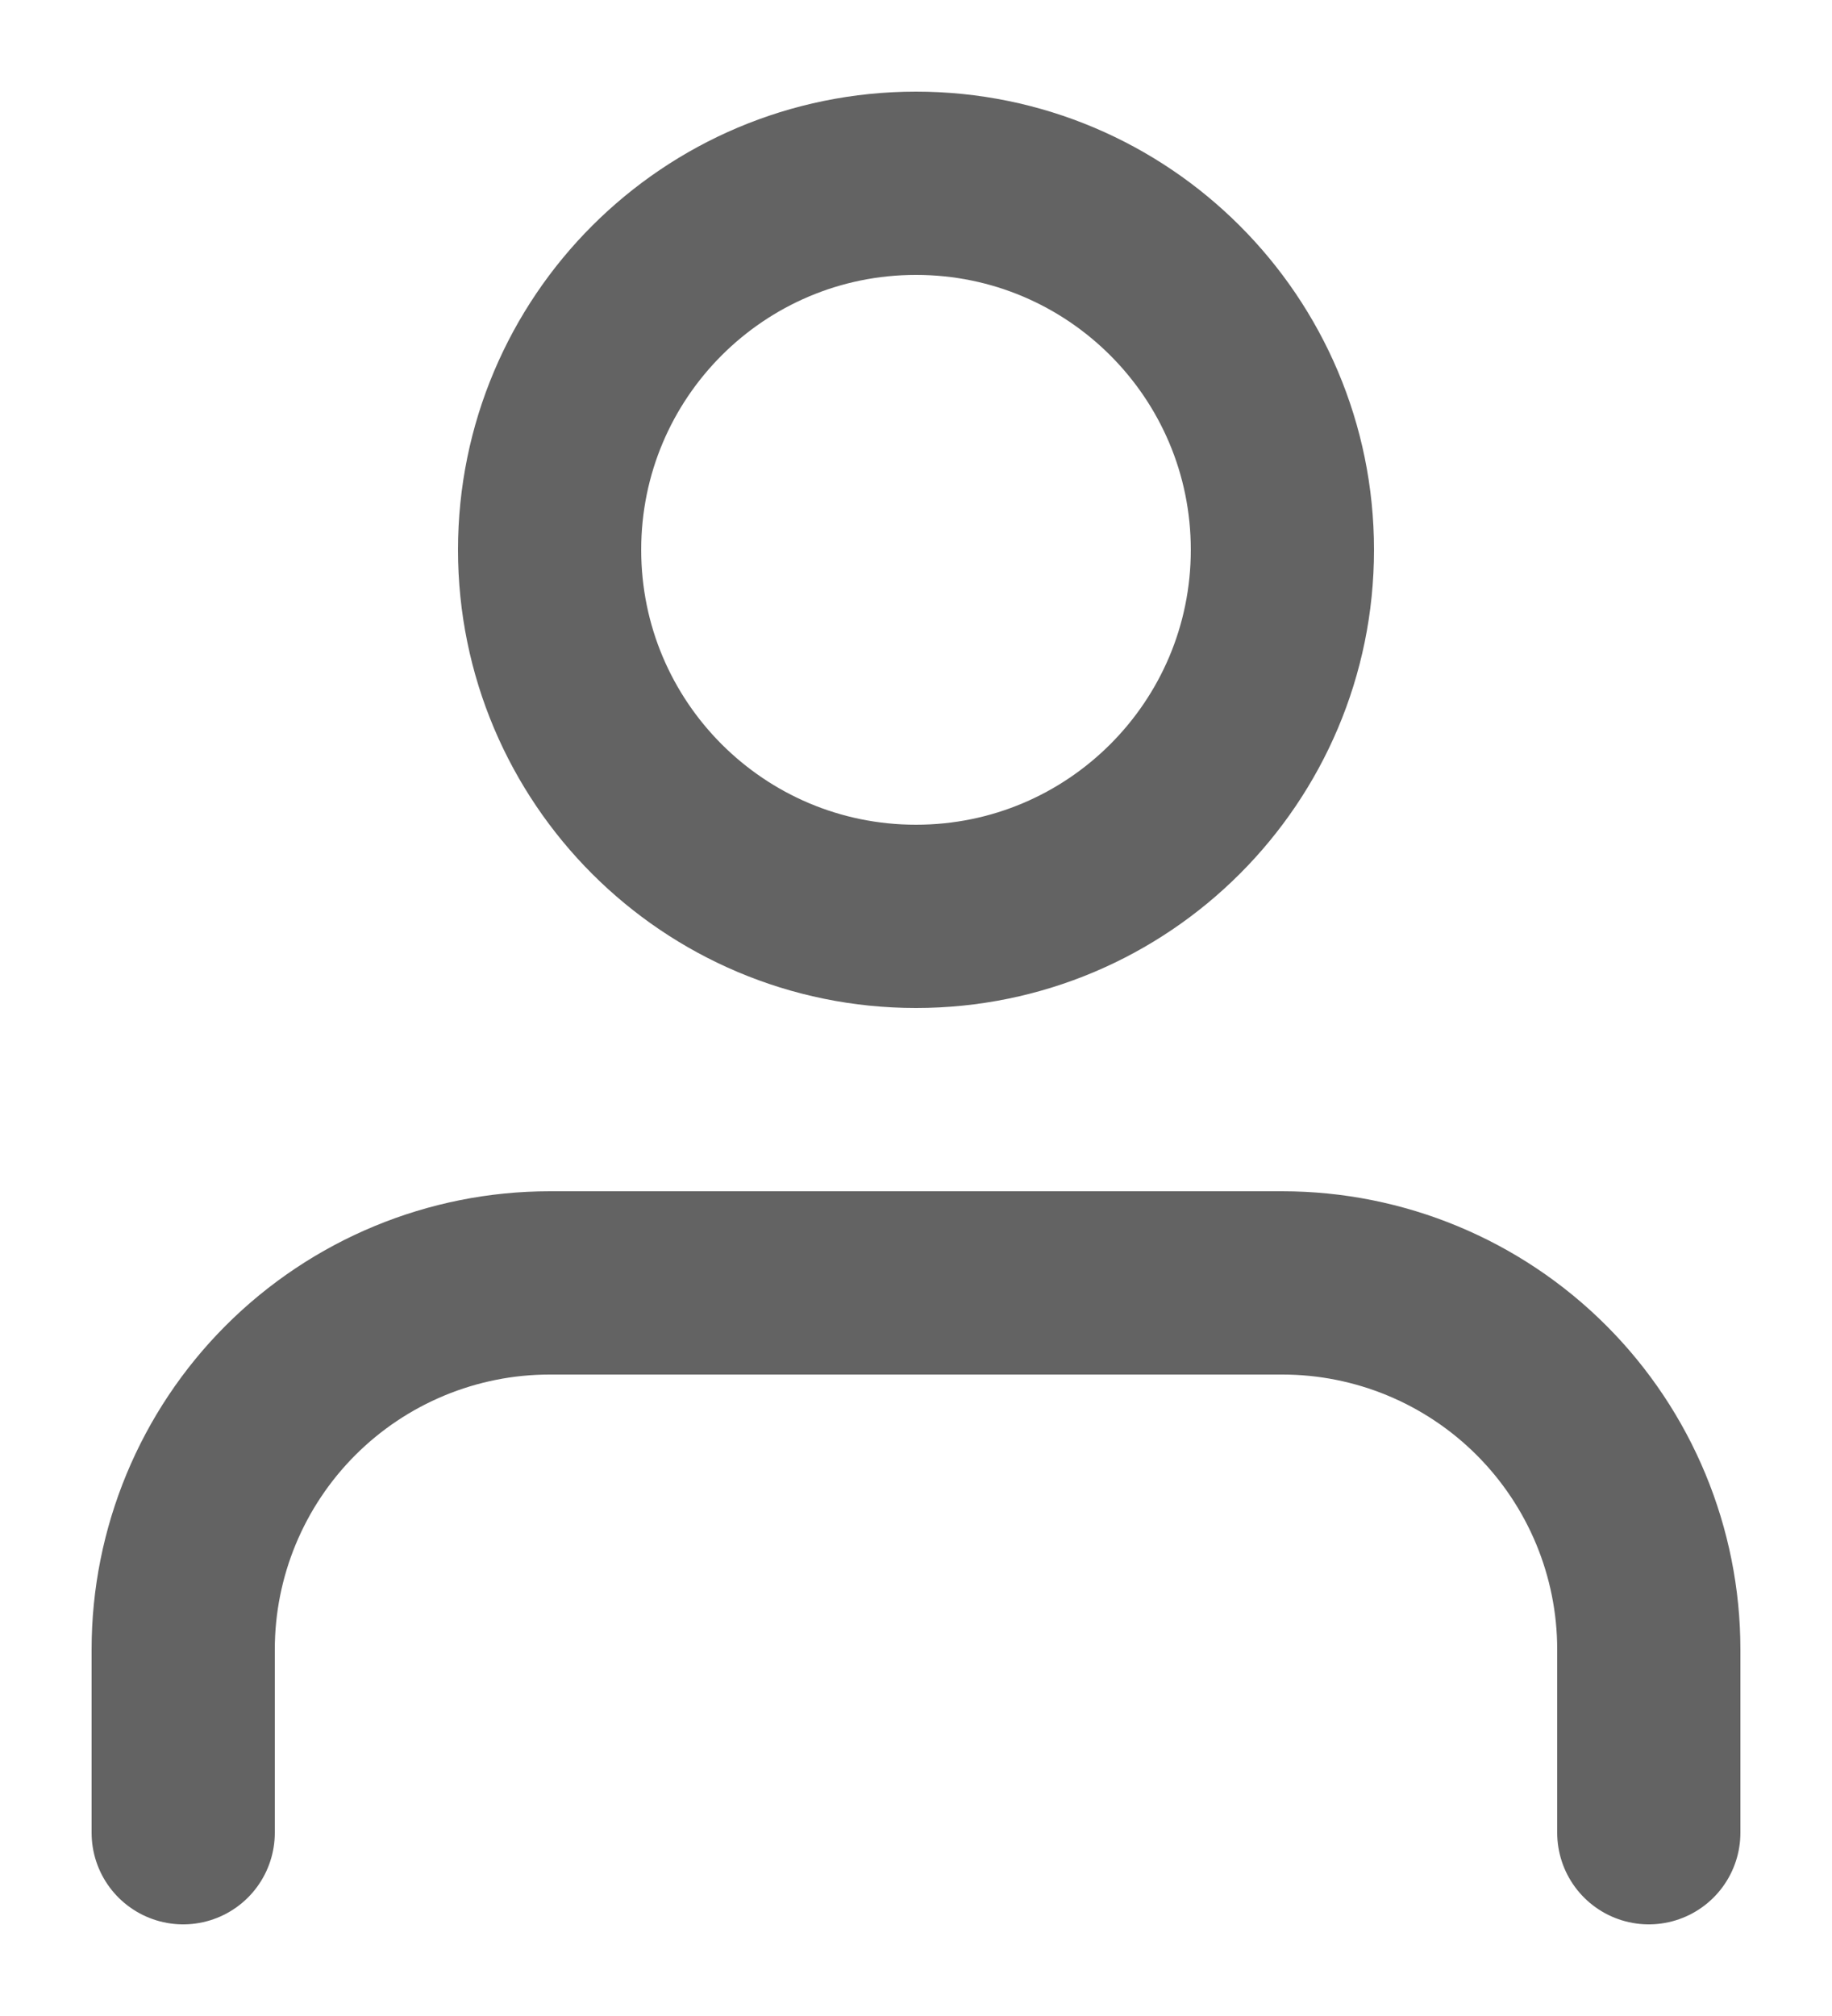 <svg width="10" height="11" viewBox="0 0 10 11" fill="none" xmlns="http://www.w3.org/2000/svg">
<path d="M9 10V9C9 8.47 8.789 7.961 8.414 7.586C8.039 7.211 7.53 7 7 7H3C2.47 7 1.961 7.211 1.586 7.586C1.211 7.961 1 8.47 1 9V10" stroke="#222222" stroke-opacity="0.7" stroke-linecap="round" stroke-linejoin="round"/>
<path d="M5 5C6.104 5 7 4.105 7 3C7 1.895 6.104 1 5 1C3.895 1 3 1.895 3 3C3 4.105 3.895 5 5 5Z" stroke="#222222" stroke-opacity="0.7" stroke-linecap="round" stroke-linejoin="round"/>
</svg>
